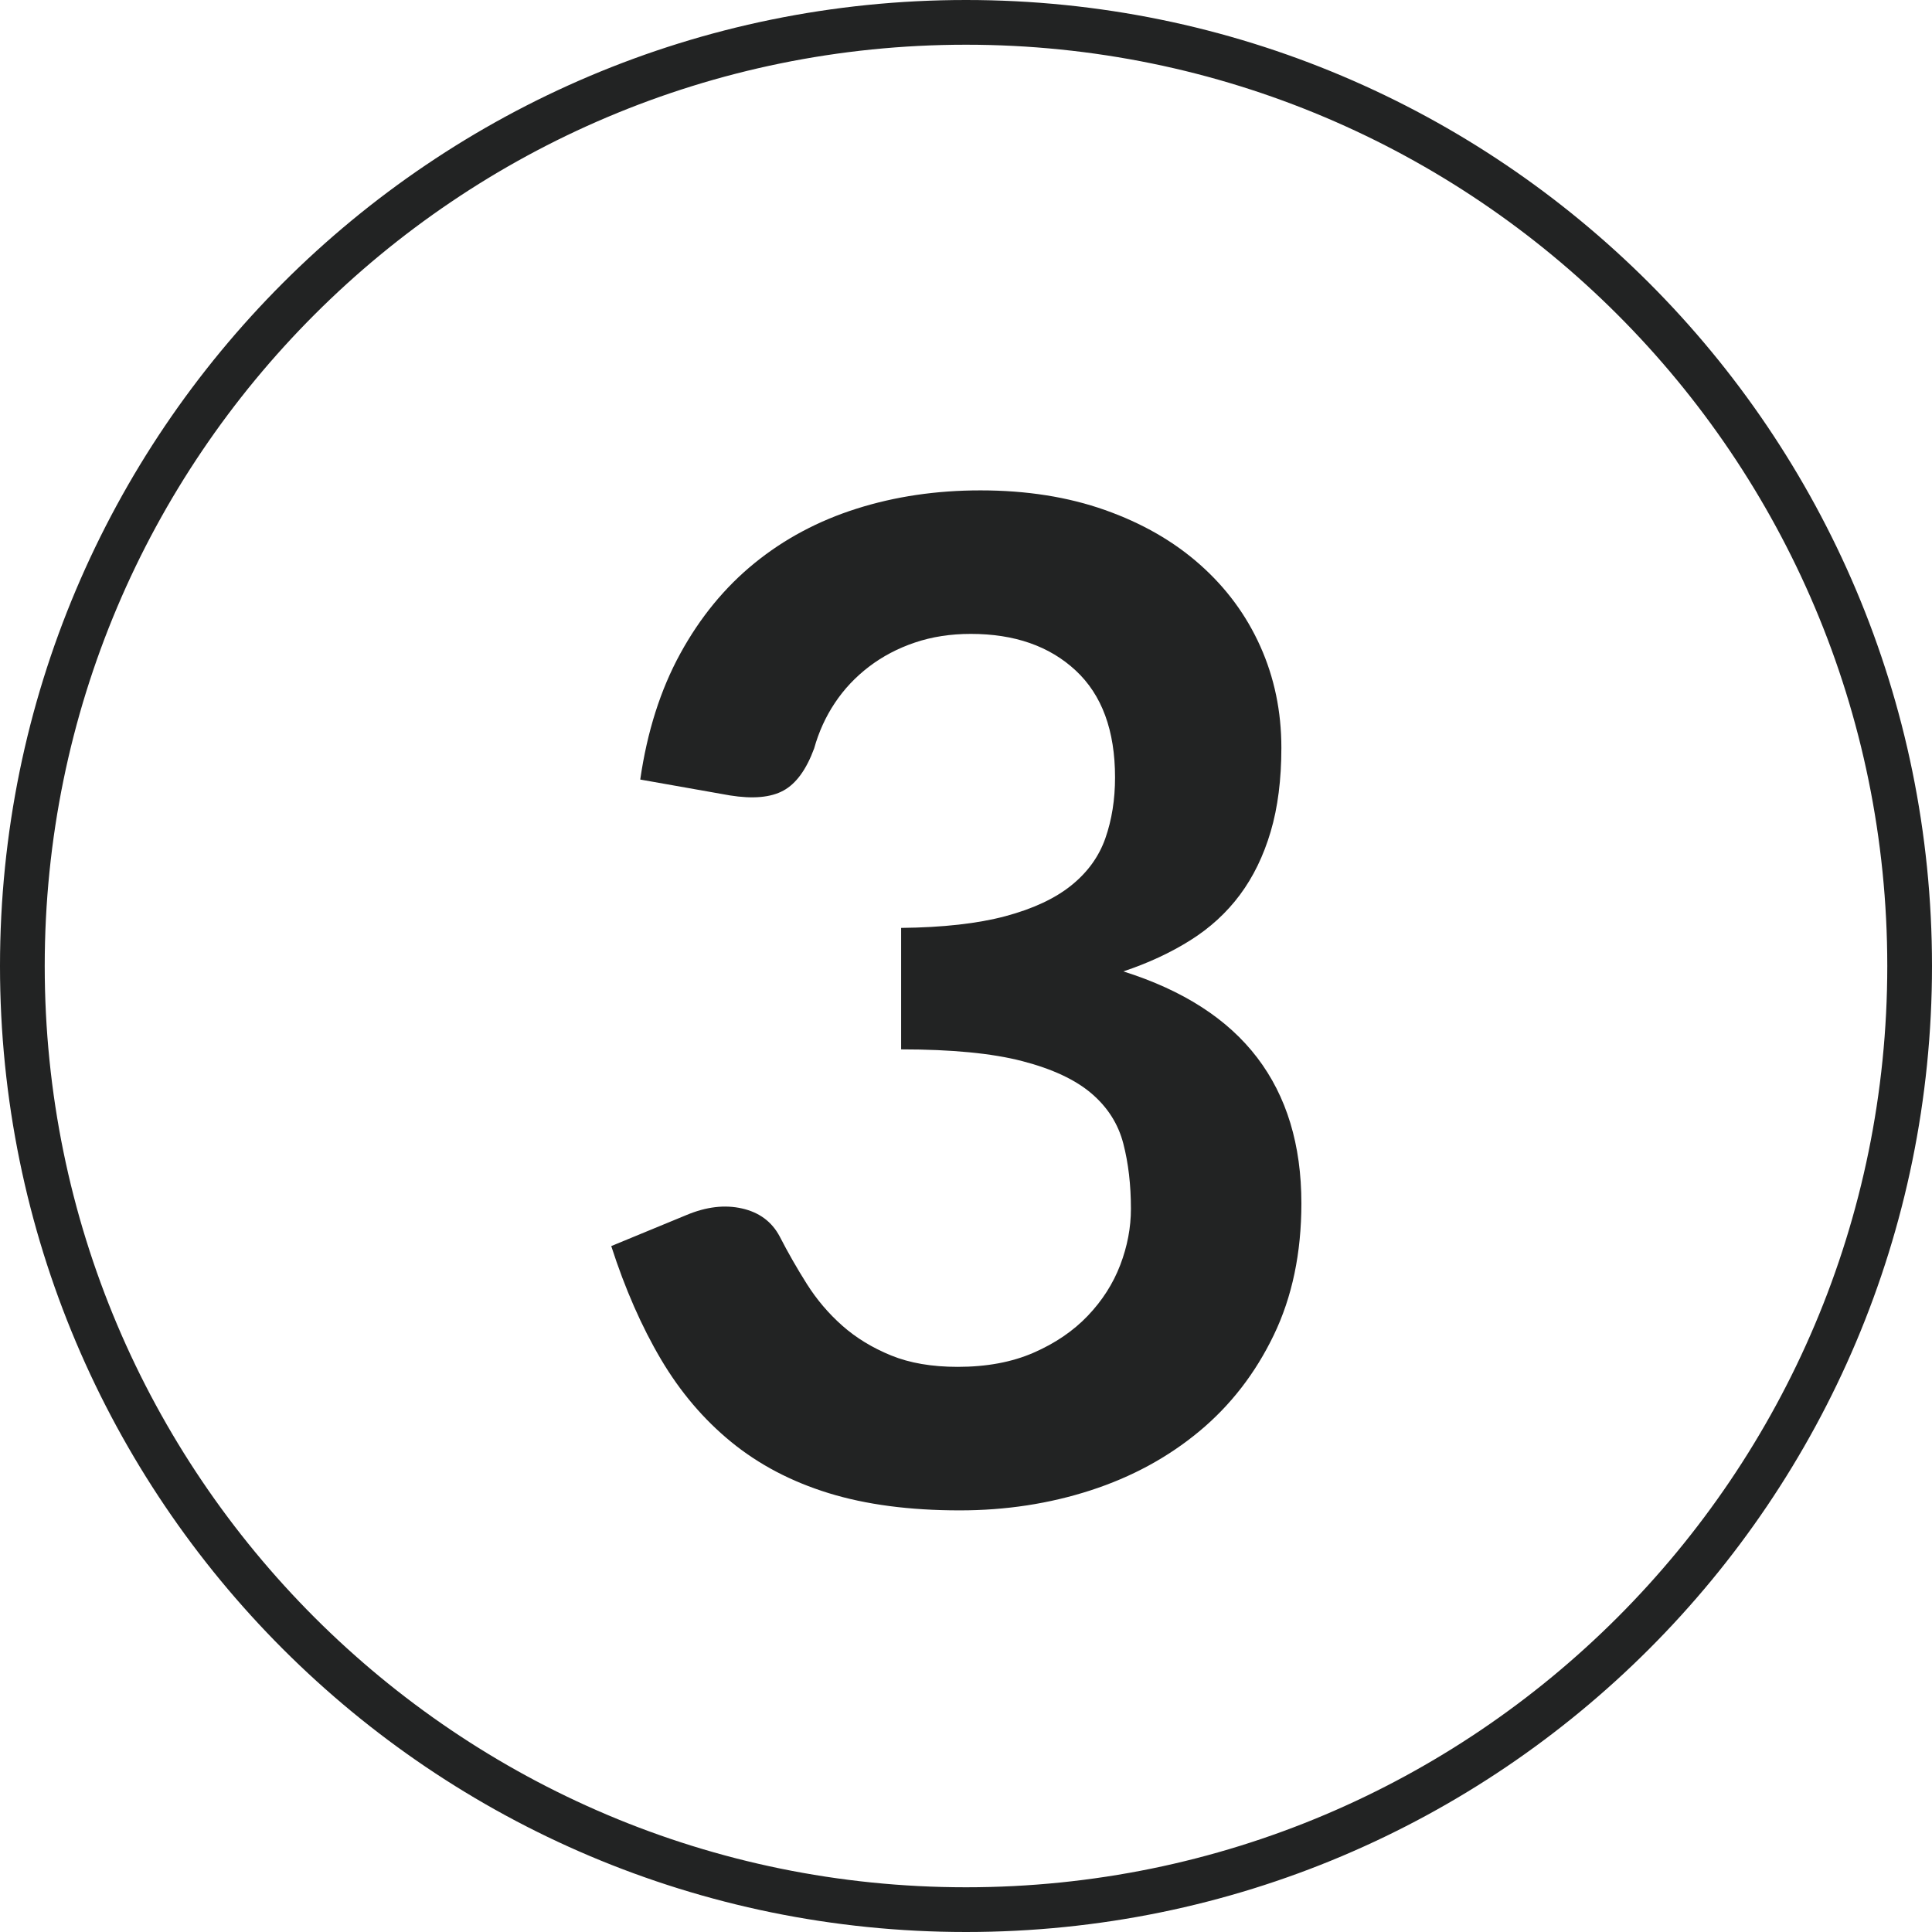 <svg xmlns="http://www.w3.org/2000/svg" xmlns:xlink="http://www.w3.org/1999/xlink" width="1080" zoomAndPan="magnify" viewBox="0 0 810 810" height="1080" preserveAspectRatio="xMidYMid meet" version="1.0"><defs><g/><clipPath id="01a21e44aa"><path d="M 405 0 C 181.324 0 0 181.324 0 405 C 0 628.676 181.324 810 405 810 C 628.676 810 810 628.676 810 405 C 810 181.324 628.676 0 405 0 Z M 405 0 " clip-rule="nonzero"/></clipPath></defs><g clip-path="url(#01a21e44aa)"><path stroke-linecap="butt" transform="matrix(0.75, 0, 0, 0.75, 0, 0)" fill="none" stroke-linejoin="miter" d="M 540 -0 C 241.766 -0 -0 241.766 -0 540 C -0 838.234 241.766 1080 540 1080 C 838.234 1080 1080 838.234 1080 540 C 1080 241.766 838.234 -0 540 -0 Z M 540 -0 " stroke="#222323" stroke-width="50" stroke-opacity="1" stroke-miterlimit="4"/></g><g fill="#222323" fill-opacity="1"><g transform="translate(237.174, 628.608)"><g><path d="M 31.25 -301.781 C 34.145 -321.844 39.738 -339.441 48.031 -354.578 C 56.32 -369.723 66.688 -382.359 79.125 -392.484 C 91.57 -402.617 105.848 -410.238 121.953 -415.344 C 138.066 -420.457 155.379 -423.016 173.891 -423.016 C 193.18 -423.016 210.594 -420.266 226.125 -414.766 C 241.656 -409.273 254.914 -401.656 265.906 -391.906 C 276.906 -382.164 285.344 -370.738 291.219 -357.625 C 297.102 -344.508 300.047 -330.332 300.047 -315.094 C 300.047 -301.781 298.551 -290.062 295.562 -279.938 C 292.57 -269.812 288.281 -260.988 282.688 -253.469 C 277.094 -245.945 270.148 -239.582 261.859 -234.375 C 253.566 -229.164 244.211 -224.82 233.797 -221.344 C 258.867 -213.438 277.578 -201.379 289.922 -185.172 C 302.266 -168.973 308.438 -148.625 308.438 -124.125 C 308.438 -103.289 304.578 -84.867 296.859 -68.859 C 289.148 -52.848 278.734 -39.395 265.609 -28.5 C 252.492 -17.602 237.305 -9.359 220.047 -3.766 C 202.785 1.828 184.508 4.625 165.219 4.625 C 144.188 4.625 125.859 2.211 110.234 -2.609 C 94.609 -7.43 81.008 -14.566 69.438 -24.016 C 57.863 -33.461 48.023 -45.035 39.922 -58.734 C 31.828 -72.43 24.883 -88.25 19.094 -106.188 L 50.641 -119.203 C 58.93 -122.68 66.691 -123.598 73.922 -121.953 C 81.16 -120.316 86.422 -116.41 89.703 -110.234 C 93.172 -103.484 96.977 -96.828 101.125 -90.266 C 105.27 -83.711 110.234 -77.879 116.016 -72.766 C 121.805 -67.66 128.609 -63.516 136.422 -60.328 C 144.234 -57.141 153.539 -55.547 164.344 -55.547 C 176.5 -55.547 187.109 -57.523 196.172 -61.484 C 205.242 -65.441 212.816 -70.602 218.891 -76.969 C 224.961 -83.332 229.492 -90.422 232.484 -98.234 C 235.473 -106.047 236.969 -113.906 236.969 -121.812 C 236.969 -131.844 235.906 -140.957 233.781 -149.156 C 231.664 -157.352 227.234 -164.344 220.484 -170.125 C 213.734 -175.914 204.039 -180.453 191.406 -183.734 C 178.77 -187.016 161.844 -188.656 140.625 -188.656 L 140.625 -239.578 C 158.176 -239.766 172.738 -241.398 184.312 -244.484 C 195.883 -247.578 205.094 -251.875 211.938 -257.375 C 218.789 -262.875 223.566 -269.477 226.266 -277.188 C 228.961 -284.906 230.312 -293.395 230.312 -302.656 C 230.312 -322.332 224.812 -337.281 213.812 -347.5 C 202.82 -357.727 188.164 -362.844 169.844 -362.844 C 161.352 -362.844 153.539 -361.633 146.406 -359.219 C 139.27 -356.812 132.852 -353.438 127.156 -349.094 C 121.469 -344.75 116.695 -339.68 112.844 -333.891 C 108.988 -328.109 106.094 -321.75 104.156 -314.812 C 100.883 -305.938 96.594 -300.051 91.281 -297.156 C 85.977 -294.258 78.504 -293.582 68.859 -295.125 Z M 31.25 -301.781 "/></g></g></g></svg>